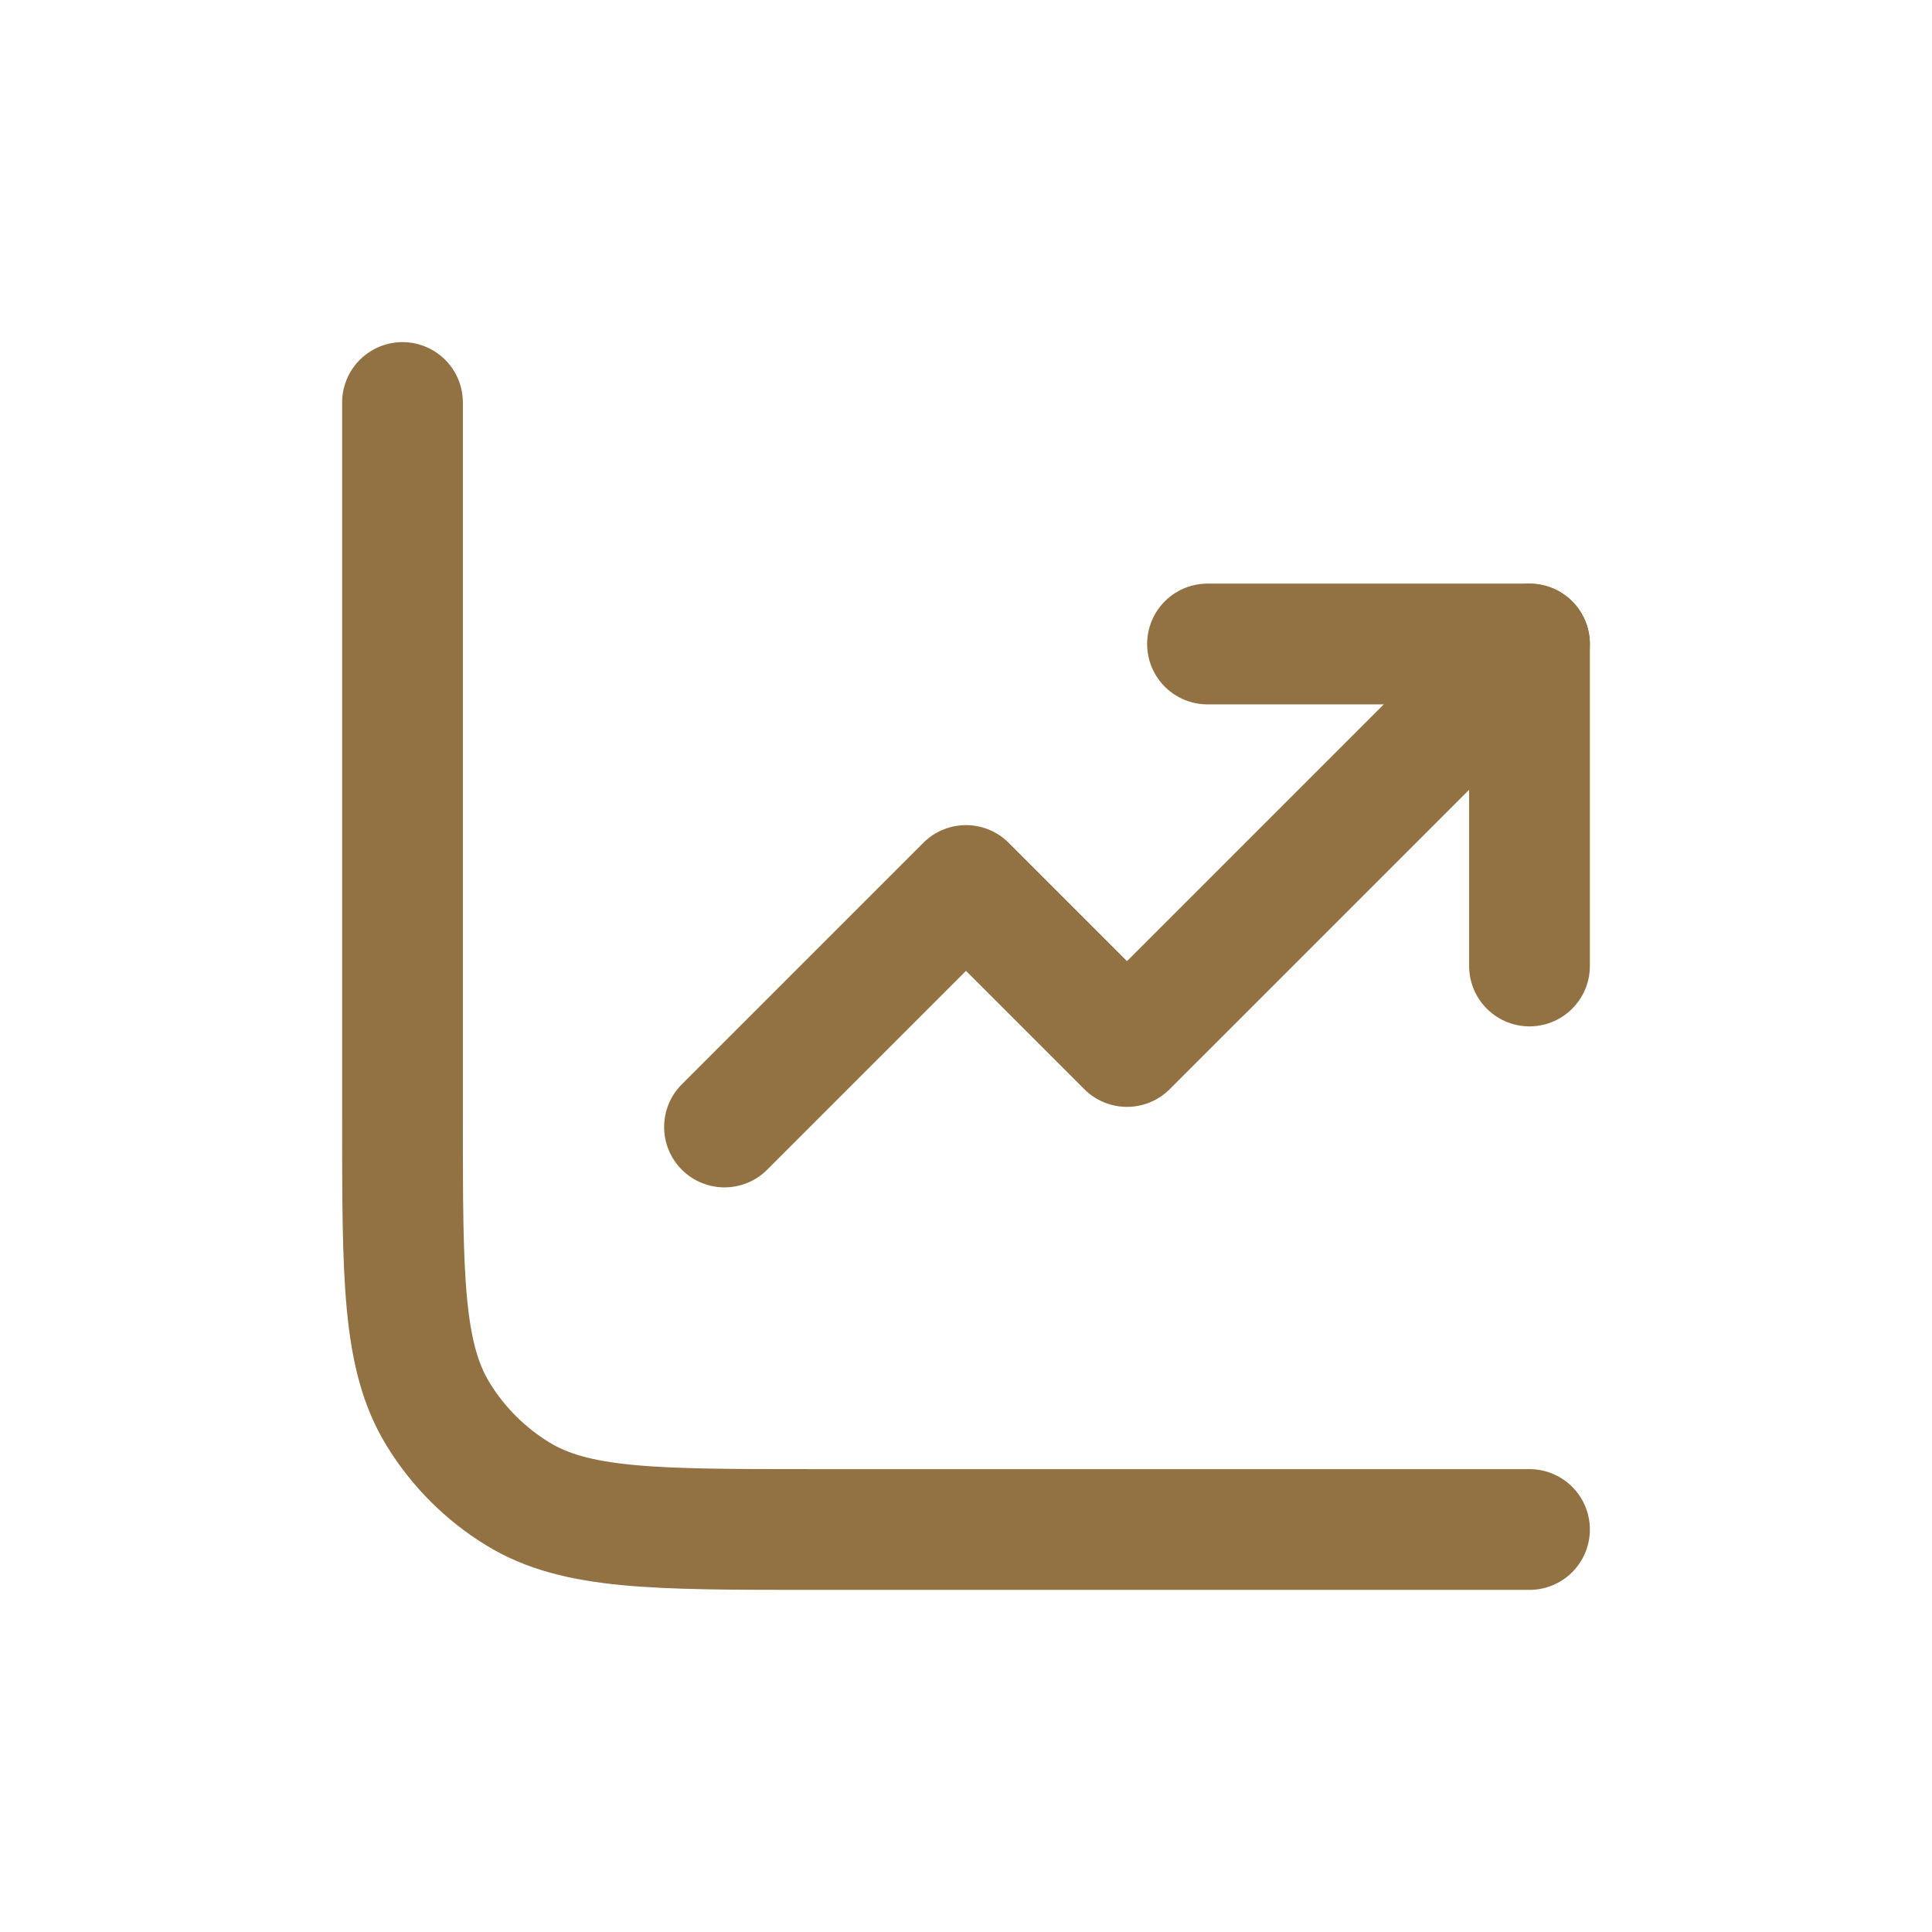 <svg xmlns="http://www.w3.org/2000/svg" width="24" height="24" viewBox="0 0 24 24" fill="none"><path d="M5 5V13.9C5 15.864 5 16.846 5.442 17.567C5.689 17.971 6.029 18.311 6.433 18.558C7.154 19 8.136 19 10.1 19H19" stroke="#927242" stroke-width="1.5px" stroke-linecap="round" original-stroke="#032b23" fill="none"></path><path d="M19 8L14 13L12 11L9 14" stroke="#927242" stroke-width="1.5px" stroke-linecap="round" stroke-linejoin="round" original-stroke="#032b23" fill="none"></path><path d="M19 12L19 8L15 8" stroke="#927242" stroke-width="1.5px" stroke-linecap="round" stroke-linejoin="round" original-stroke="#032b23" fill="none"></path></svg>
